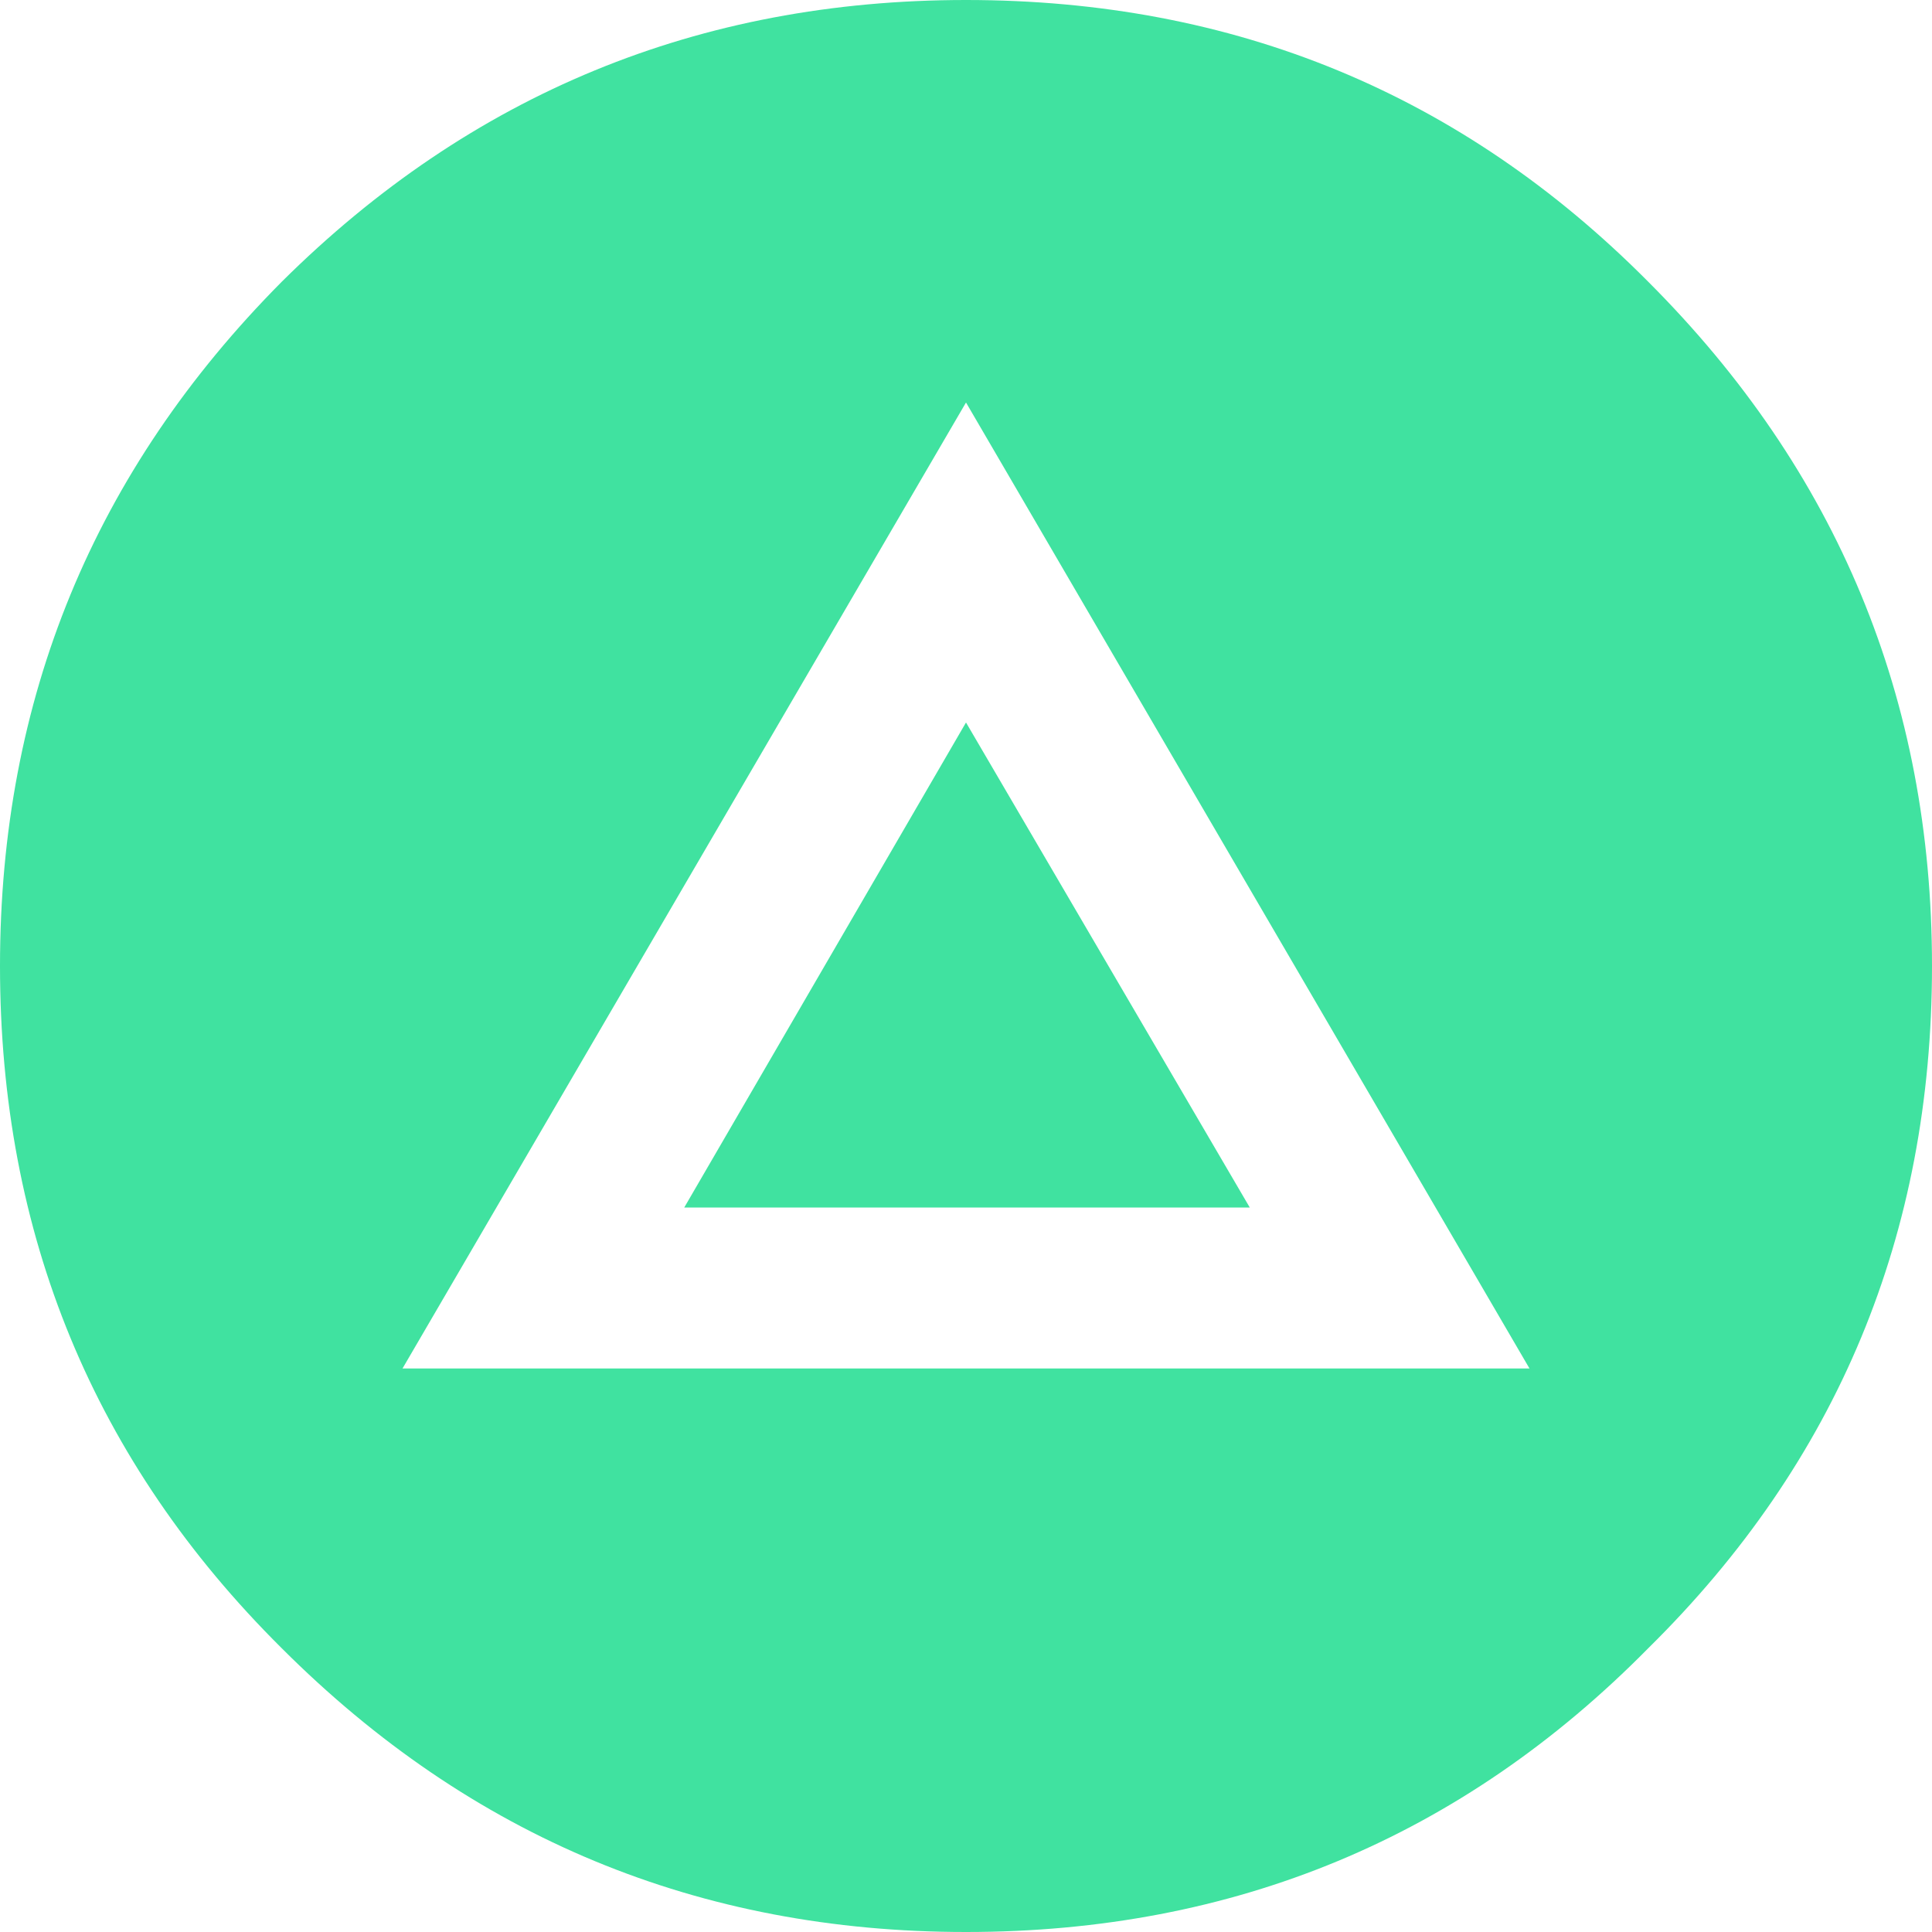 <?xml version="1.0" encoding="utf-8"?>
<svg viewBox="302.004 257.867 24 24" width="24" height="24" xmlns="http://www.w3.org/2000/svg">
  <g transform="matrix(0.5, 0, 0, 0.5, 298.004, 253.867)">
    <path stroke="none" fill="#40E2A0" d="M56 32 Q56 42 48.95 48.95 42 56 32 56 22.05 56 15 48.95 8 42 8 32 8 22.05 15 15 22.05 8 32 8 42 8 48.95 15 56 22.05 56 32 M46 42 L32 18 18 42 46 42 M32 25.95 L39.05 38 25 38 32 25.95"/>
  </g>
</svg>